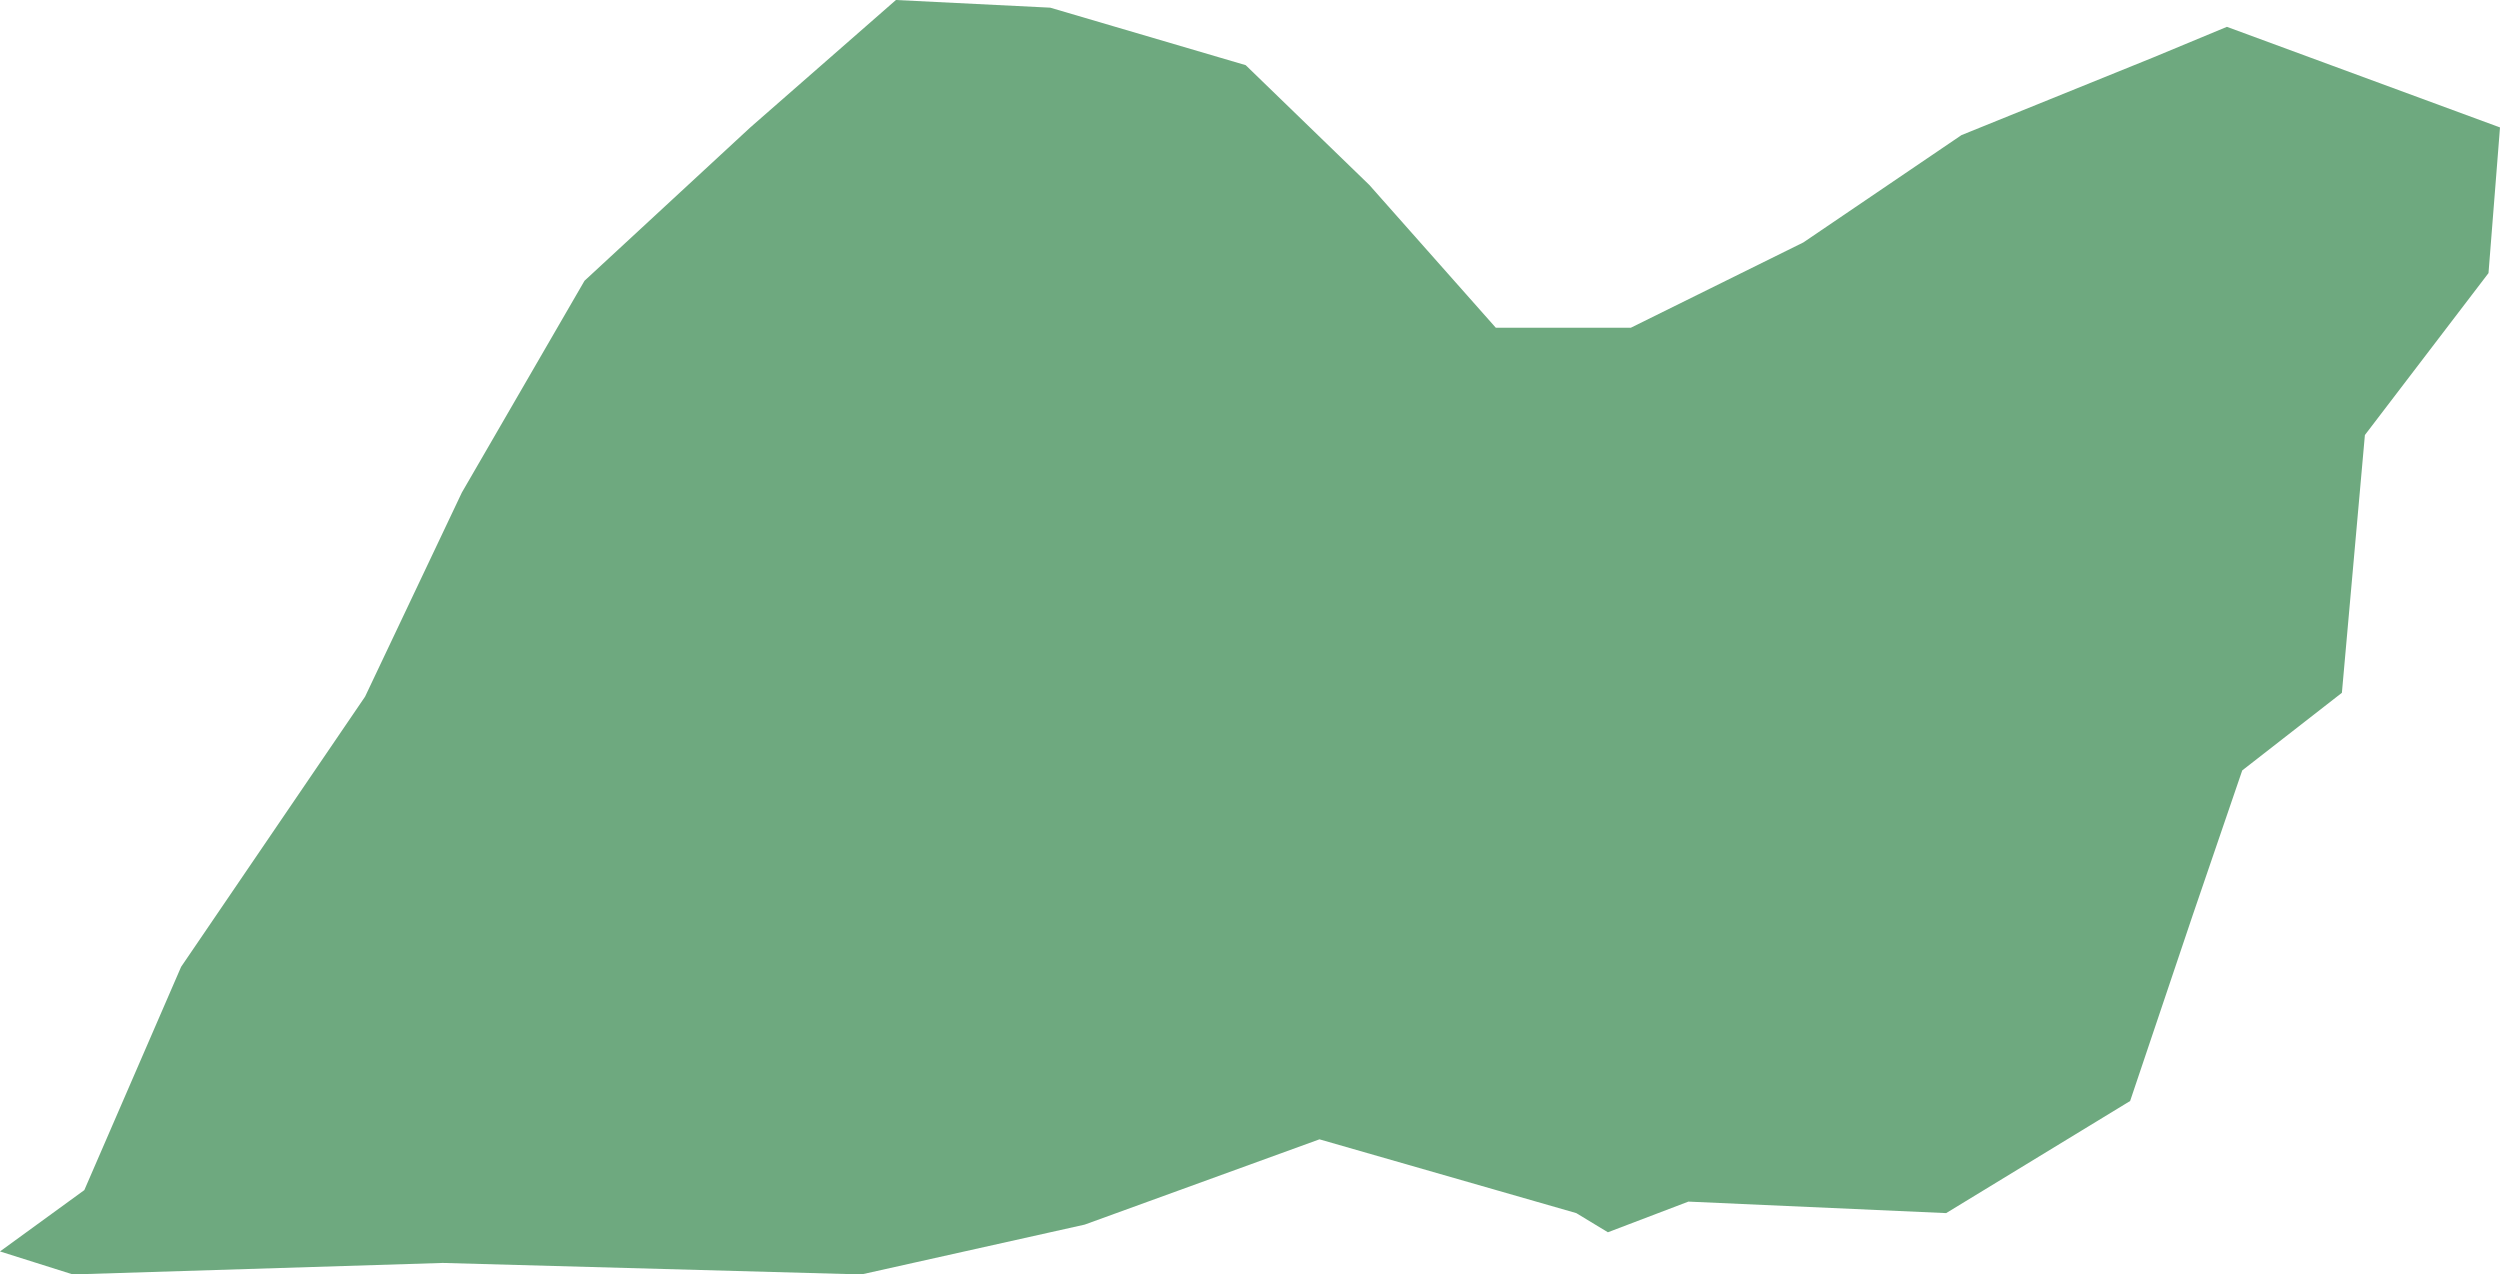<?xml version="1.0" encoding="UTF-8"?>
<!DOCTYPE svg PUBLIC "-//W3C//DTD SVG 1.1//EN" "http://www.w3.org/Graphics/SVG/1.1/DTD/svg11.dtd">
<!-- Creator: CorelDRAW X8 -->
<svg xmlns="http://www.w3.org/2000/svg" xml:space="preserve" width="100%" height="100%" version="1.1" shape-rendering="geometricPrecision" text-rendering="geometricPrecision" image-rendering="optimizeQuality" fill-rule="evenodd" clip-rule="evenodd"
viewBox="0 0 2609 1330"
 xmlns:xlink="http://www.w3.org/1999/xlink">
 <g id="Layer_x0020_1">
  <g id="Layers">
   <g id="India_Districts_selection">
    <polygon fill="#6EA97F" points="2324,28 2609,133 2597,285 2468,454 2444,723 2340,804 2288,956 2223,1149 2031,1266 1762,1254 1678,1286 1645,1266 1377,1189 1132,1278 899,1330 462,1318 76,1330 0,1306 88,1242 189,1009 381,727 482,514 610,293 783,133 935,0 1096,8 1300,68 1429,193 1561,342 1702,342 1882,253 2047,141 2247,60 "/>
   </g>
  </g>
 </g>
</svg>
